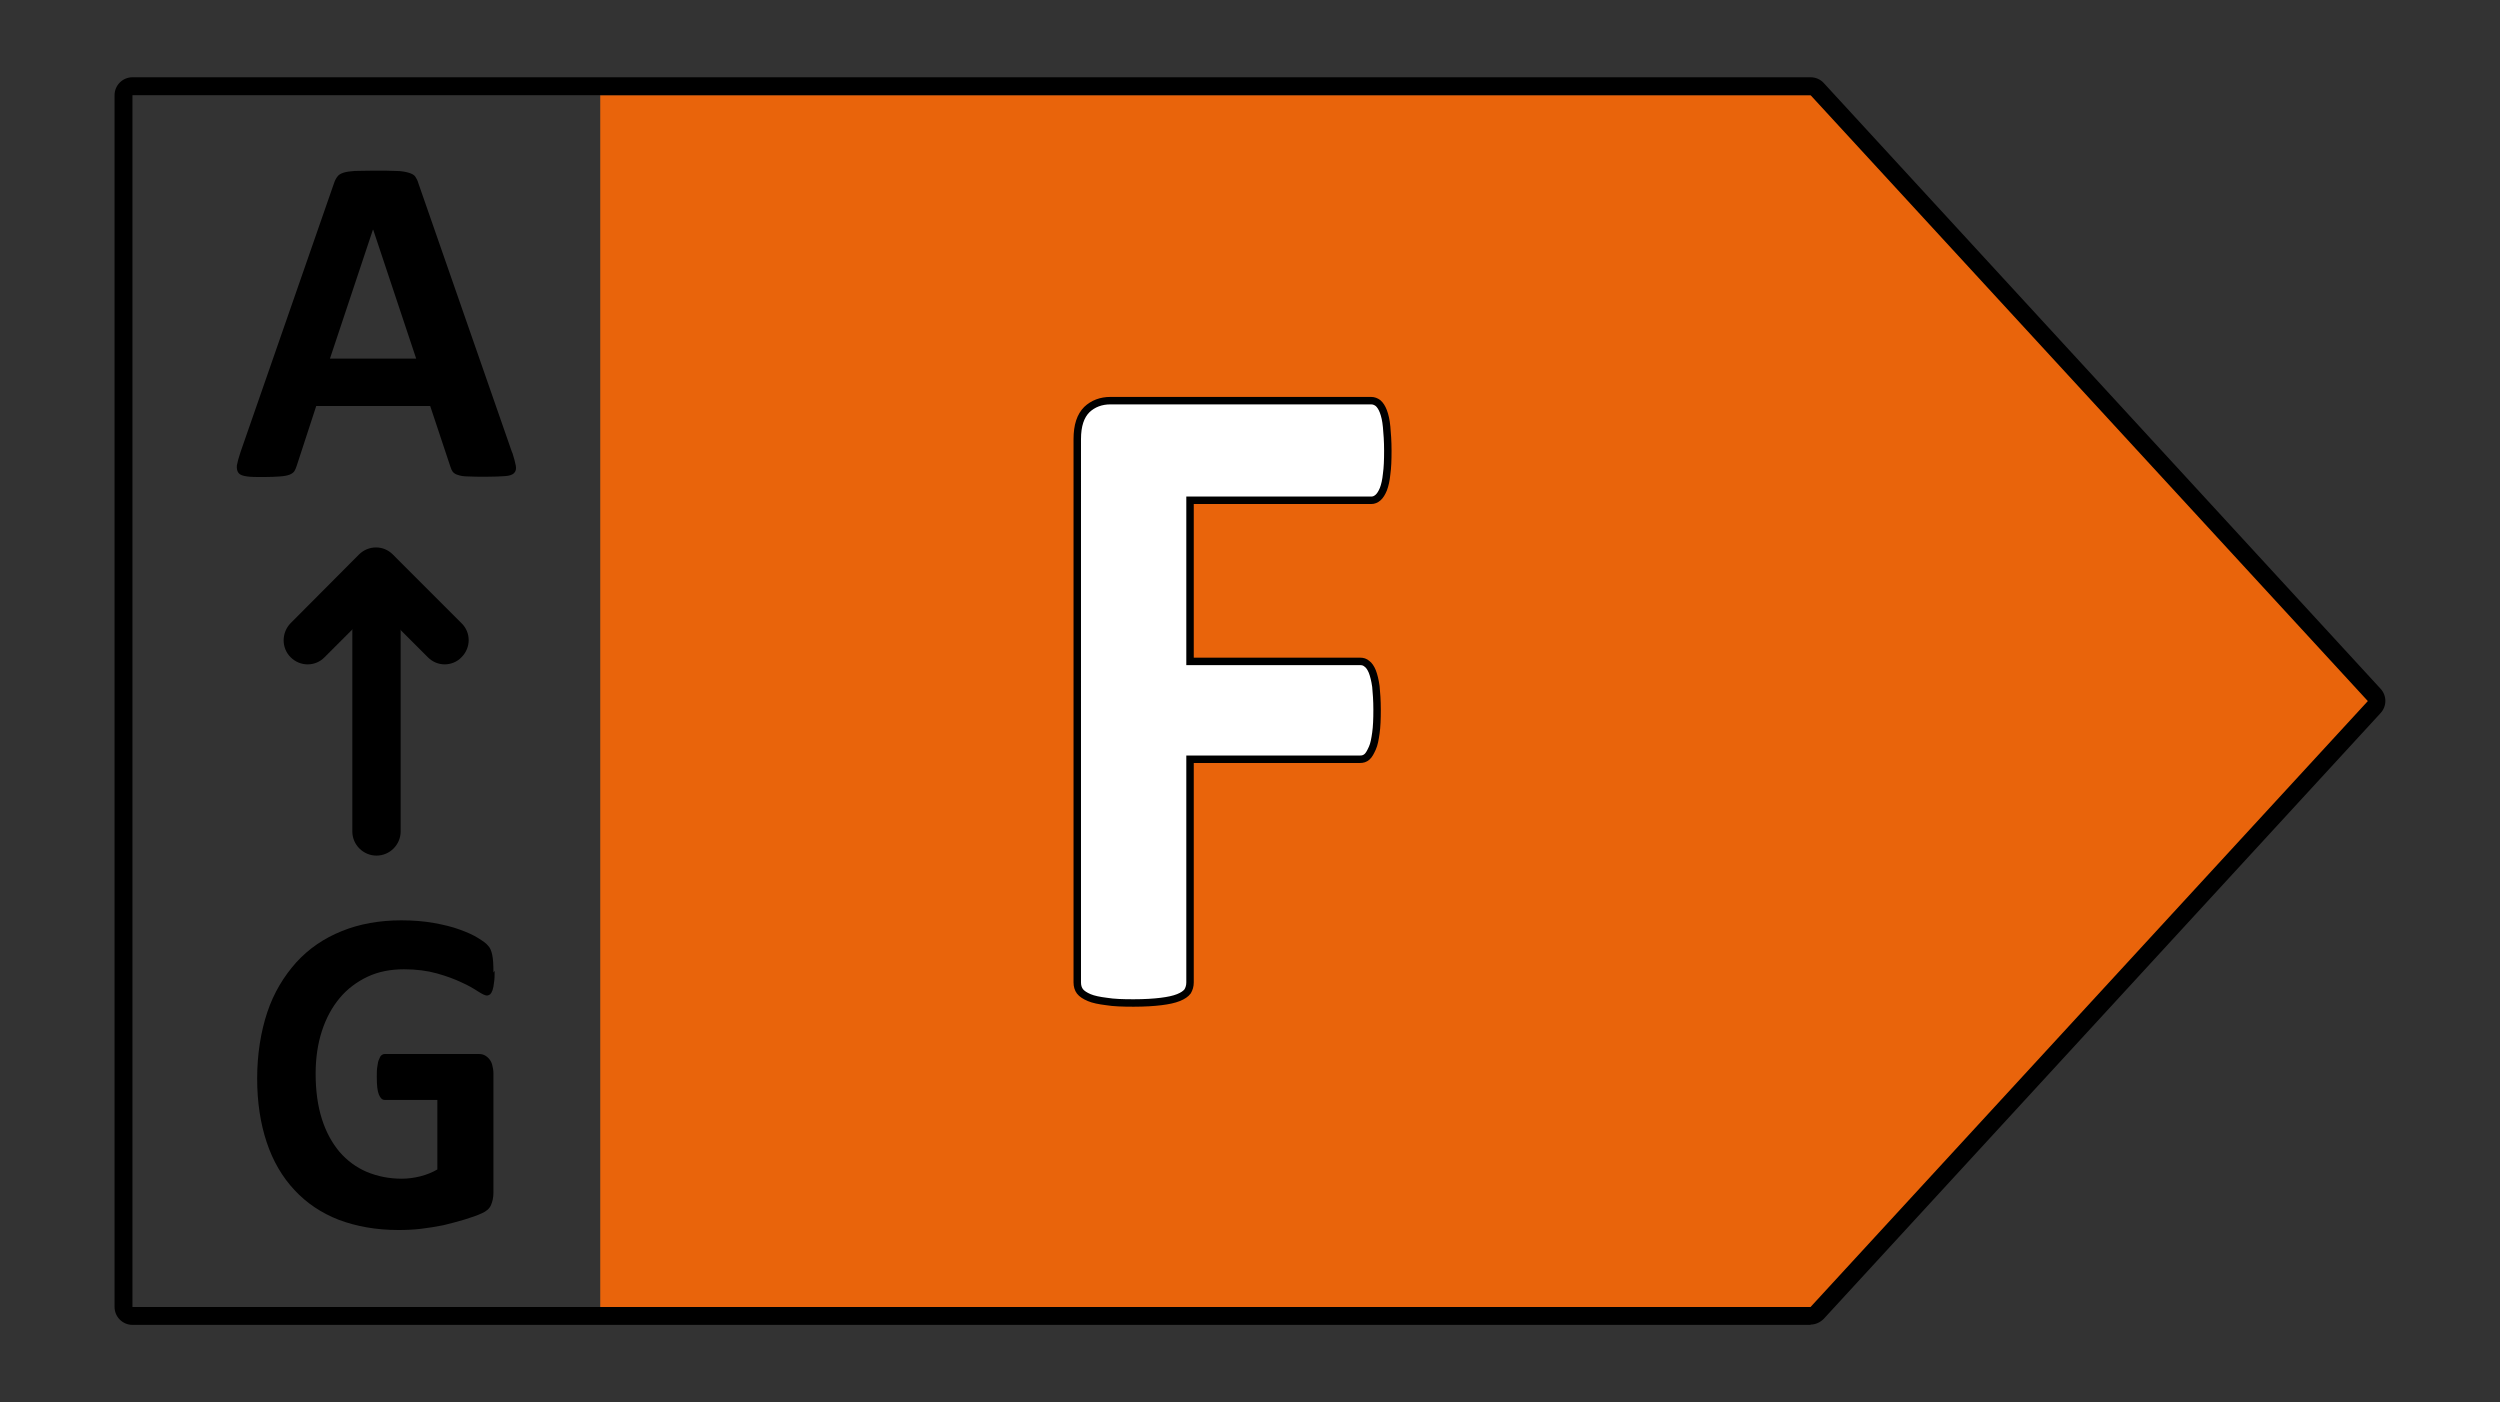 <?xml version="1.0" encoding="UTF-8"?><svg id="Layer_2" xmlns="http://www.w3.org/2000/svg" viewBox="0 0 83.8 47"><rect x="0" y="0" width="83.8" height="47" fill="#333333" stroke="none"/><defs><style>.cls-1,.cls-2{fill:none;}.cls-3{fill:#e9640b;}.cls-4{fill:#fff;}.cls-2{stroke:#000;stroke-miterlimit:10;stroke-width:.25px;}</style></defs><g id="Layer_1-2"><g><rect class="cls-1" width="83.8" height="47"/><g><polygon class="cls-3" points="61.09 3.19 20.12 3.19 20.12 43.81 61.09 43.81 79.76 23.5 61.09 3.19"/><path d="m60.69,3.19H4.44v40.62h56.25s0,0,0,0l18.68-20.31L60.69,3.19Zm0,41.22H4.44c-.33,0-.6-.27-.6-.6V3.19c0-.33.27-.6.6-.6h56.25c.17,0,.33.07.44.19l18.67,20.31c.21.23.21.58,0,.81l-18.67,20.31c-.12.12-.28.19-.44.19"/><path class="cls-4" d="m46.52,15.11c0,.31-.01.57-.04.78-.02.21-.06.38-.11.51-.05.12-.11.22-.18.28-.07.06-.14.09-.23.09h-6.07v5.4h5.7c.09,0,.16.02.23.08.07.05.13.14.18.26.05.13.09.29.12.5.02.21.04.47.04.78s-.01.57-.04.78-.06.38-.12.51-.11.23-.18.29c-.07.06-.14.08-.23.08h-5.7v7.48c0,.12-.03.21-.08.3-.06.08-.16.15-.31.21-.15.06-.34.1-.58.13-.24.03-.55.05-.92.05s-.67-.01-.91-.05c-.24-.03-.44-.07-.58-.13-.14-.06-.25-.13-.31-.21-.06-.08-.09-.18-.09-.3V14.72c0-.46.11-.78.32-.99.21-.2.48-.3.79-.3h8.74c.09,0,.16.03.23.08.07.06.13.15.18.28.05.13.09.3.11.52.02.22.04.48.04.79"/><path class="cls-2" d="m46.52,15.11c0,.31-.01.57-.04.78-.02.21-.06.38-.11.51-.05.12-.11.22-.18.28-.07.06-.14.09-.23.09h-6.07v5.4h5.7c.09,0,.16.02.23.08.07.05.13.14.18.26.05.13.09.29.12.5.02.21.04.47.04.78s-.01.57-.04.78-.06.38-.12.51-.11.23-.18.29c-.07.06-.14.08-.23.08h-5.7v7.48c0,.12-.03.21-.08.3-.06.08-.16.15-.31.21-.15.06-.34.1-.58.13-.24.03-.55.05-.92.05s-.67-.01-.91-.05c-.24-.03-.44-.07-.58-.13-.14-.06-.25-.13-.31-.21-.06-.08-.09-.18-.09-.3V14.72c0-.46.11-.78.32-.99.21-.2.48-.3.79-.3h8.74c.09,0,.16.03.23.08.07.06.13.15.18.28.05.13.09.3.11.52.02.22.04.48.04.79Z"/><path d="m12.5,7.7h0l-1.44,4.32h2.89l-1.44-4.32Zm4.67,7.46c.06.19.1.34.12.45.02.11,0,.19-.06.25s-.16.09-.31.1c-.15.01-.35.02-.61.02s-.47,0-.62-.01c-.15,0-.26-.02-.34-.05-.08-.02-.13-.06-.17-.1-.03-.04-.06-.1-.08-.17l-.68-2.04h-3.82l-.65,1.99c-.02.07-.05.14-.08.19-.03.05-.09.09-.16.12-.08.03-.18.05-.32.06-.14.01-.32.02-.55.02-.24,0-.43,0-.56-.02-.14-.02-.23-.05-.28-.11-.05-.06-.07-.15-.06-.26.02-.11.06-.26.12-.44l3.14-9.03c.03-.09.07-.16.11-.21.04-.06.11-.1.2-.13.09-.03.22-.05.38-.06.16,0,.38-.01.64-.01.31,0,.56,0,.74.01.18,0,.33.03.43.06.1.03.18.07.22.13.04.06.08.13.11.24l3.14,9.02Z"/><path d="m12.62,28.68c-.44,0-.81-.36-.81-.81v-8.66c0-.45.36-.81.81-.81s.81.36.81.81v8.66c0,.44-.36.81-.81.81"/><path d="m14.91,22.27c-.21,0-.41-.08-.57-.24l-1.73-1.73-1.73,1.73c-.31.32-.82.32-1.14,0-.31-.31-.31-.82,0-1.14l2.29-2.3c.32-.32.83-.32,1.14,0l2.3,2.3c.32.31.32.82,0,1.14-.15.16-.36.24-.57.24"/><path d="m16.58,32.54c0,.15,0,.28-.02.39-.01.11-.03.2-.05.26-.02.06-.05.11-.08.14-.03.02-.07.04-.11.04-.06,0-.16-.05-.3-.14-.14-.09-.32-.2-.55-.3-.23-.11-.5-.21-.82-.3-.32-.09-.69-.14-1.11-.14-.45,0-.86.08-1.22.25-.36.17-.68.41-.93.71-.26.31-.46.68-.6,1.11-.14.43-.21.91-.21,1.43,0,.57.07,1.08.21,1.52.14.44.34.8.59,1.1.25.29.56.52.91.67.36.15.75.23,1.18.23.21,0,.42-.03.62-.08s.4-.13.57-.23v-2.33h-1.76c-.09,0-.15-.06-.2-.18-.05-.12-.07-.31-.07-.59,0-.14,0-.26.02-.36.01-.1.03-.18.06-.24.02-.06.05-.11.08-.13.04-.03.07-.04.12-.04h3.13c.08,0,.14.01.2.04.06.03.11.07.16.13.05.06.08.12.1.2.02.08.04.17.04.28v4c0,.16-.03.29-.08.41-.05.12-.15.21-.31.28-.15.07-.35.14-.58.21-.23.07-.47.13-.71.19-.25.05-.5.09-.75.12-.25.03-.5.04-.76.04-.74,0-1.4-.12-1.99-.34-.59-.23-1.08-.56-1.49-1-.41-.44-.72-.97-.93-1.6-.21-.63-.32-1.34-.32-2.14s.12-1.56.34-2.22.56-1.21.97-1.67c.42-.46.93-.81,1.53-1.05.59-.24,1.26-.36,1.99-.36.4,0,.77.03,1.1.09.33.06.62.13.86.22.25.09.45.18.61.28.16.1.28.18.34.26.07.07.11.17.14.31s.04.33.04.59"/></g></g></g></svg>